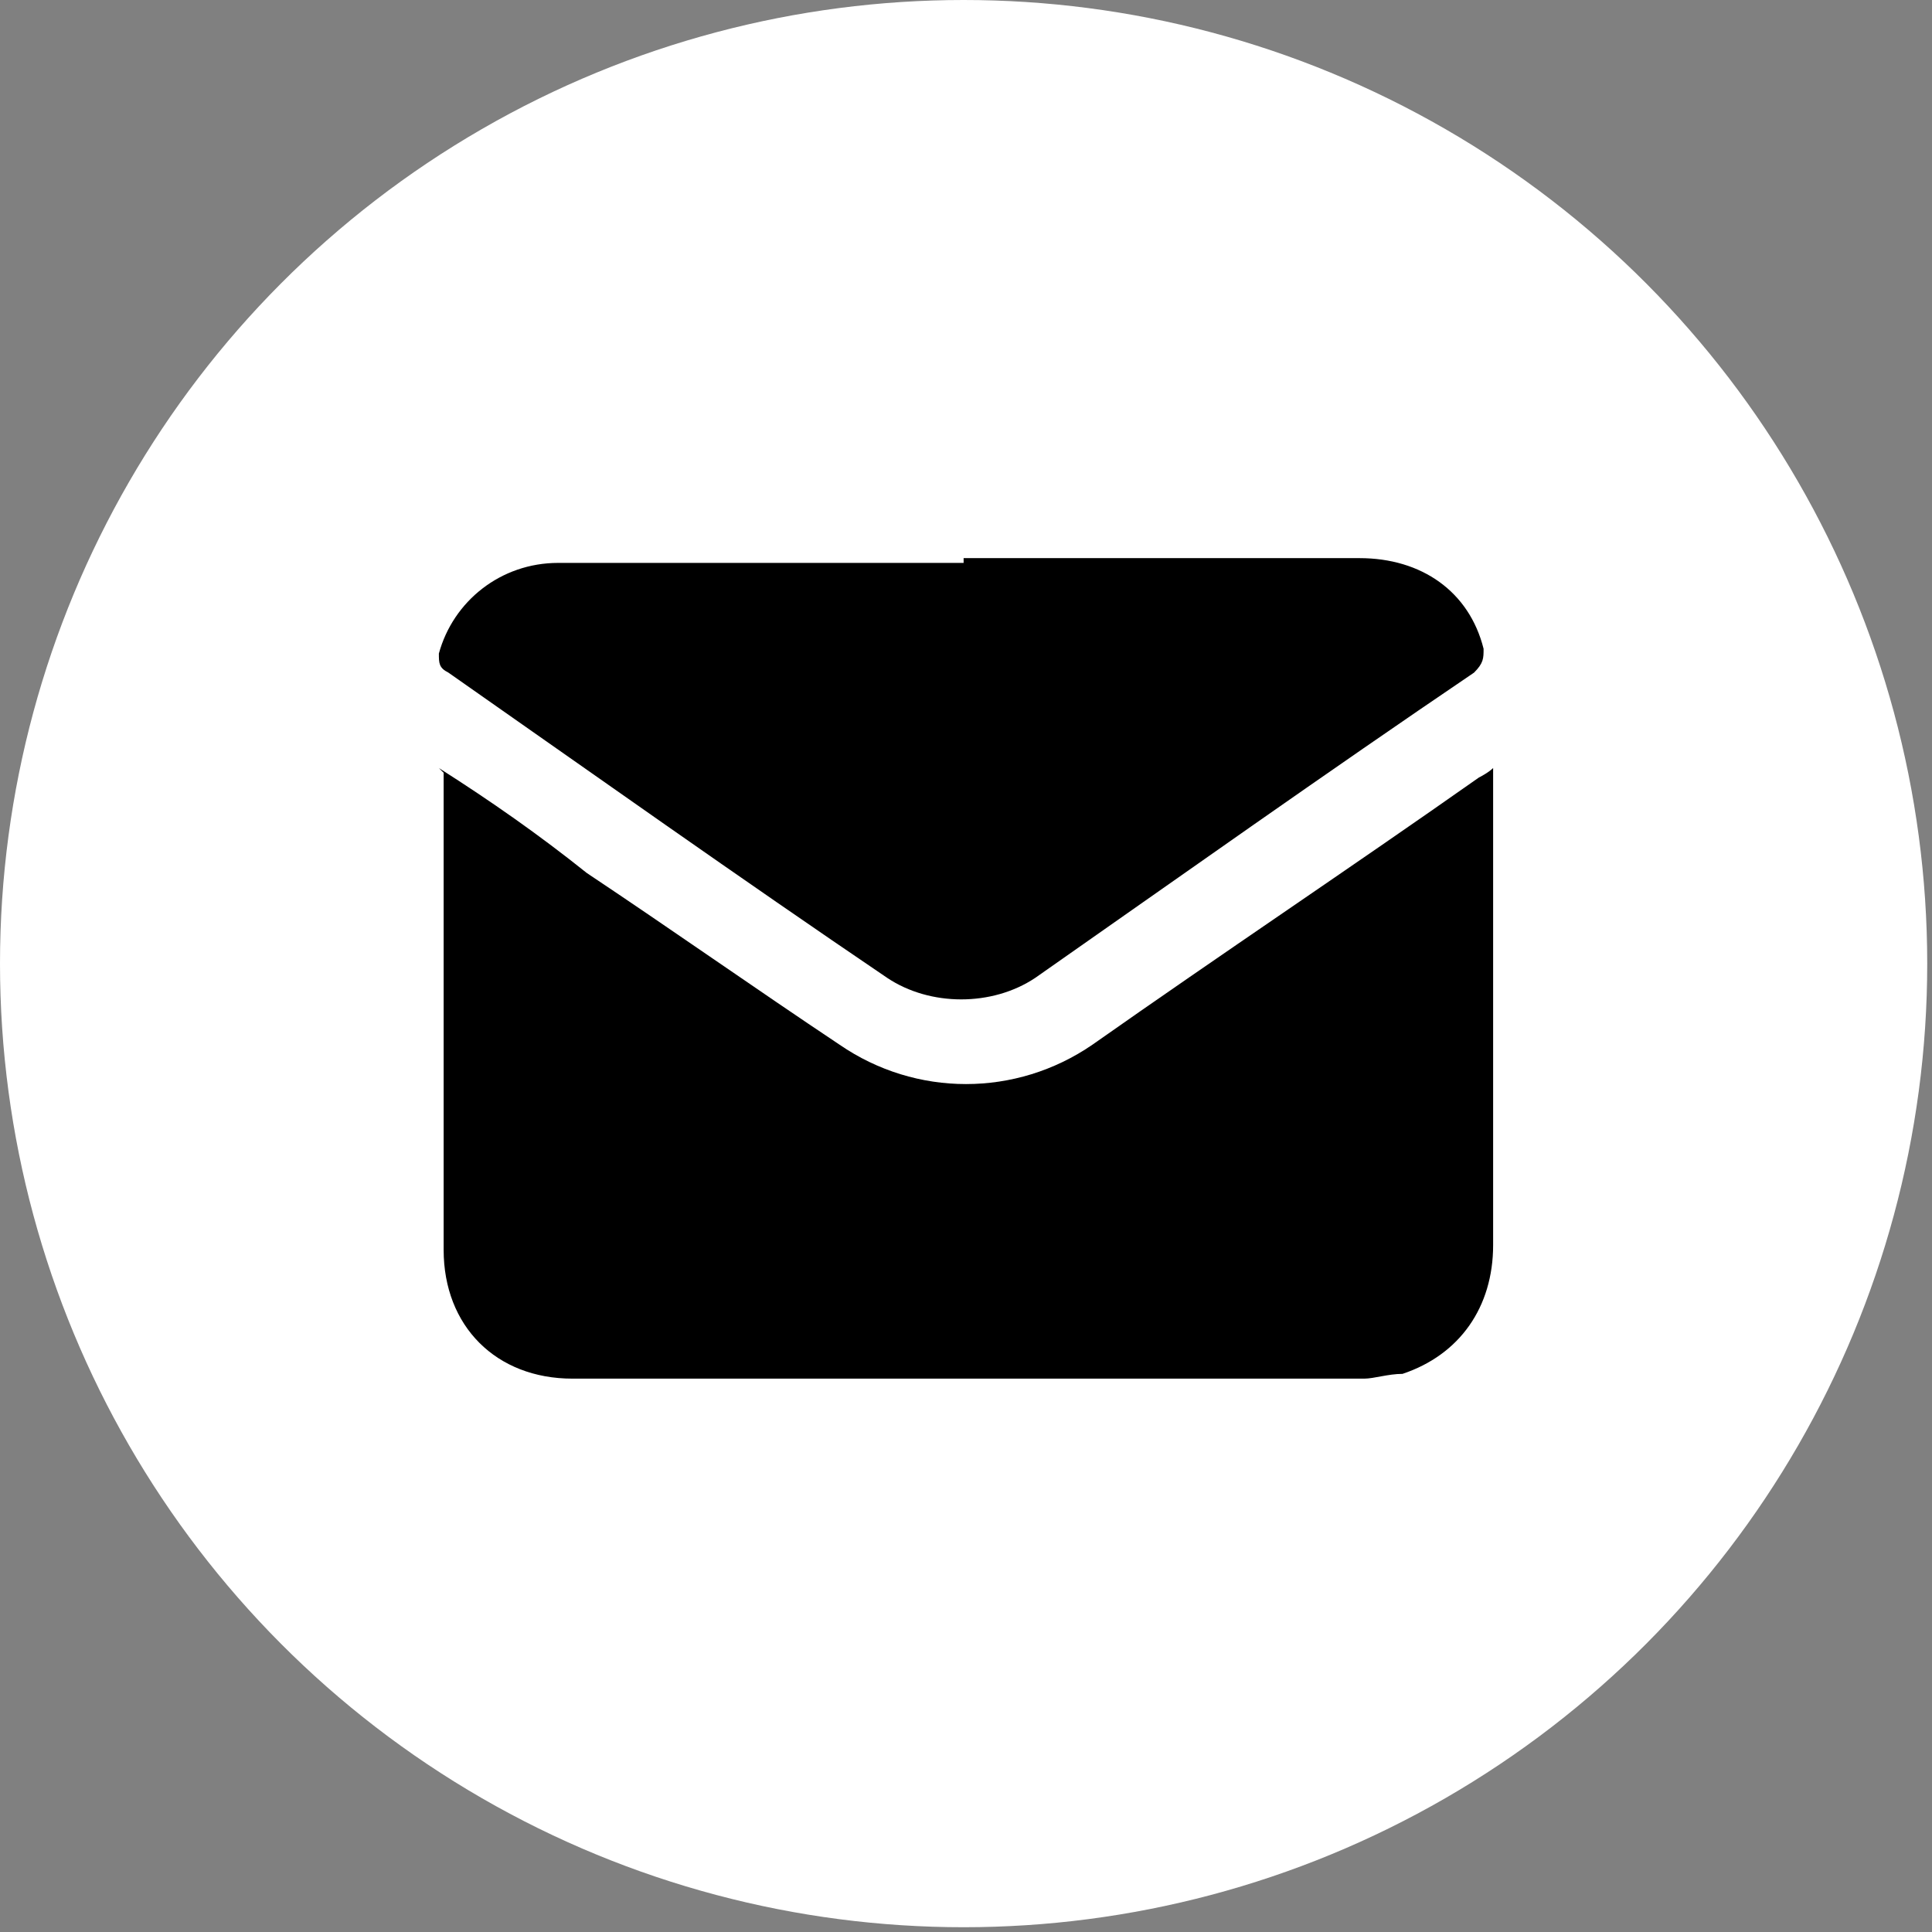 <?xml version="1.0" encoding="UTF-8"?>
<svg id="Capa_1" data-name="Capa 1" xmlns="http://www.w3.org/2000/svg" viewBox="0 0 40.5 40.5">
  <rect x="0" y="0" width="40.5" height="40.5" fill="#808080" stroke="none"/>
  <defs>
    <style>
      .cls-1, .cls-2 {
        stroke-width: 0px;
      }

      .cls-2 {
        fill: #fff;
      }
    </style>
  </defs>
  <circle class="cls-2" cx="20.2" cy="20.2" r="20.2"/>
  <g>
    <path class="cls-1" d="m9.2,16.1c1.1.7,2.1,1.4,3.1,2.2,1.8,1.2,3.5,2.4,5.3,3.6,1.6,1.1,3.7,1.1,5.3,0,2.7-1.9,5.4-3.7,8.1-5.6,0,0,.2-.1.3-.2,0,.1,0,.2,0,.3,0,3.2,0,6.5,0,9.7,0,1.3-.7,2.3-1.9,2.7-.3,0-.6.1-.8.1-5.5,0-11.1,0-16.6,0-1.6,0-2.7-1.1-2.7-2.7,0-3.3,0-6.6,0-9.8,0,0,0-.1,0-.2Z"/>
    <path class="cls-1" d="m20.2,11.7c2.8,0,5.5,0,8.3,0,1.3,0,2.3.7,2.6,1.9,0,.2,0,.3-.2.5-3.1,2.1-6.2,4.3-9.2,6.4-.9.6-2.2.6-3.1,0-3.1-2.1-6.2-4.3-9.2-6.4-.2-.1-.2-.2-.2-.4.3-1.1,1.3-1.9,2.5-1.9,2.8,0,5.7,0,8.5,0h0Z"/>
  </g>
</svg>